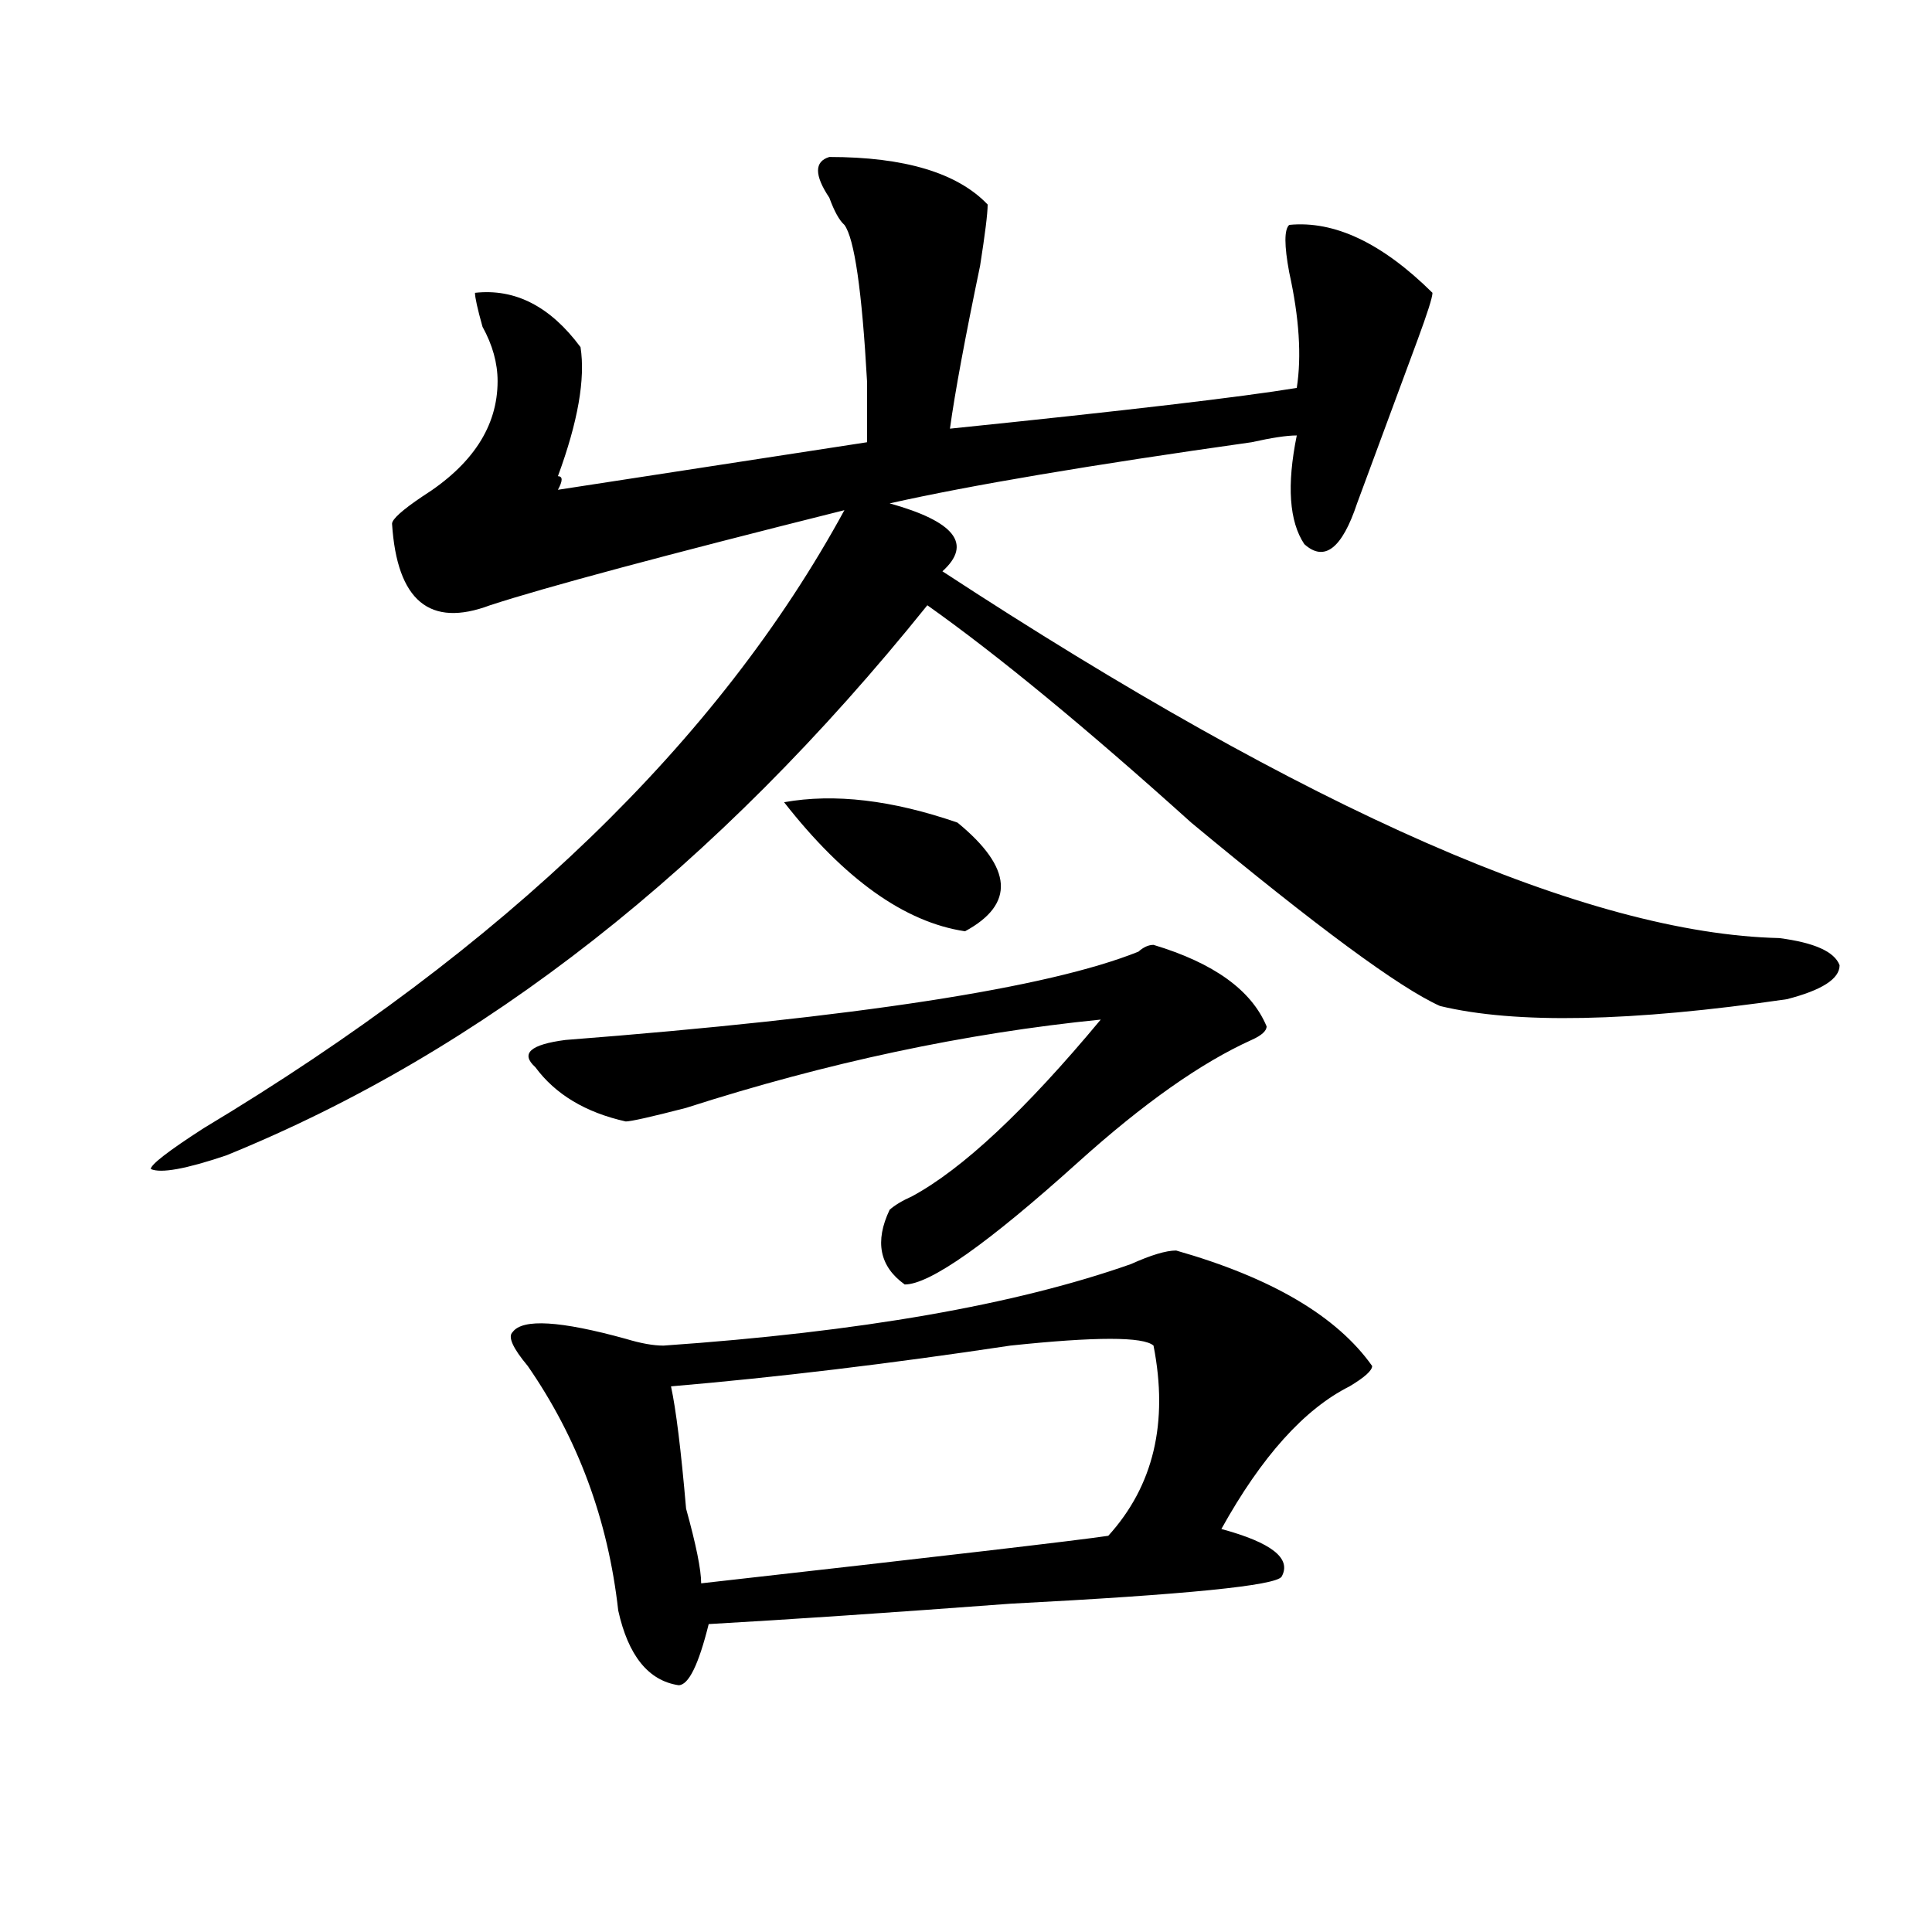 <?xml version="1.0" encoding="utf-8"?>
<!-- Generator: Adobe Illustrator 16.0.0, SVG Export Plug-In . SVG Version: 6.00 Build 0)  -->
<!DOCTYPE svg PUBLIC "-//W3C//DTD SVG 1.1//EN" "http://www.w3.org/Graphics/SVG/1.1/DTD/svg11.dtd">
<svg version="1.1" id="图层_1" xmlns="http://www.w3.org/2000/svg" xmlns:xlink="http://www.w3.org/1999/xlink" x="0px" y="0px"
	 width="1000px" height="1000px" viewBox="0 0 1000 1000" enable-background="new 0 0 1000 1000" xml:space="preserve">
<path d="M429.258,81.25c39.023,0,66.34,8.24,81.949,24.609c0,4.725-1.342,15.271-3.902,31.641
	c-7.805,37.519-13.049,65.644-15.609,84.375c91.034-9.338,150.85-16.369,179.508-21.094c2.561-16.369,1.281-36.31-3.902-59.766
	c-2.622-14.063-2.622-22.247,0-24.609c23.414-2.307,48.109,9.394,74.145,35.156c0,2.362-2.622,10.547-7.805,24.609
	c-10.427,28.125-20.853,56.25-31.219,84.375c-7.805,23.456-16.951,30.487-27.316,21.094c-7.805-11.7-9.146-30.432-3.902-56.25
	c-5.244,0-13.049,1.209-23.414,3.516c-83.291,11.756-145.728,22.303-187.313,31.641c33.78,9.394,42.926,21.094,27.316,35.156
	c189.873,124.256,334.26,187.537,433.16,189.844c18.17,2.362,28.597,7.031,31.219,14.063c0,7.031-9.146,12.909-27.316,17.578
	c-80.669,11.756-140.484,12.909-179.508,3.516c-20.853-9.338-63.779-40.979-128.777-94.922
	c-54.633-49.219-100.18-86.682-136.582-112.5C370.723,449.237,249.75,544.159,117.071,598.047
	c-20.853,7.031-33.841,9.394-39.023,7.031c0-2.307,9.085-9.338,27.316-21.094c156.094-93.713,266.64-200.391,331.699-319.922
	c-93.656,23.456-154.813,39.881-183.41,49.219c-31.219,11.756-48.17-2.307-50.73-42.188c0-2.307,5.183-7.031,15.609-14.063
	c25.975-16.369,39.023-36.31,39.023-59.766c0-9.338-2.622-18.731-7.805-28.125c-2.622-9.338-3.902-15.216-3.902-17.578
	c20.792-2.307,39.023,7.031,54.633,28.125c2.561,16.425-1.342,38.672-11.707,66.797c2.561,0,2.561,2.362,0,7.031l159.996-24.609
	c0-7.031,0-17.578,0-31.641c-2.622-46.856-6.524-73.828-11.707-80.859c-2.622-2.307-5.244-7.031-7.805-14.063
	C421.454,90.644,421.454,83.612,429.258,81.25z M608.766,647.266c49.389,14.063,83.23,34.003,101.461,59.766
	c0,2.362-3.902,5.878-11.707,10.547c-23.414,11.756-45.548,36.365-66.34,73.828c25.975,7.031,36.402,15.216,31.219,24.609
	c-2.622,4.669-49.45,9.338-140.484,14.063c-62.438,4.669-114.51,8.185-156.094,10.547c-5.244,21.094-10.427,31.641-15.609,31.641
	c-15.609-2.362-26.036-15.271-31.219-38.672c-5.244-46.856-20.853-89.044-46.828-126.563c-7.805-9.338-10.427-15.216-7.805-17.578
	c5.183-7.031,24.695-5.822,58.535,3.516c7.805,2.362,14.268,3.516,19.512,3.516c101.461-7.031,182.069-21.094,241.945-42.188
	C595.718,649.628,603.522,647.266,608.766,647.266z M655.594,531.25c0,2.362-2.622,4.725-7.805,7.031
	c-26.036,11.756-55.974,32.85-89.754,63.281c-46.828,42.188-76.766,63.281-89.754,63.281c-13.049-9.338-15.609-22.247-7.805-38.672
	c2.561-2.307,6.463-4.669,11.707-7.031c25.975-14.063,58.535-44.494,97.559-91.406c-70.242,7.031-141.826,22.303-214.629,45.703
	c-18.231,4.725-28.658,7.031-31.219,7.031c-20.853-4.669-36.463-14.063-46.828-28.125c-7.805-7.031-2.622-11.7,15.609-14.063
	c150.85-11.7,249.75-26.916,296.578-45.703c2.561-2.307,5.183-3.516,7.805-3.516C628.278,498.456,647.79,512.519,655.594,531.25z
	 M597.059,696.484c-5.244-4.669-29.938-4.669-74.145,0c-62.438,9.394-120.973,16.425-175.605,21.094
	c2.561,11.756,5.183,32.85,7.805,63.281c5.183,18.731,7.805,31.641,7.805,38.672c124.875-14.063,195.117-22.247,210.727-24.609
	C597.059,769.159,604.864,736.365,597.059,696.484z M405.844,415.234c25.975-4.669,55.913-1.153,89.754,10.547
	c28.597,23.456,29.877,42.188,3.902,56.25C468.282,477.362,437.063,455.115,405.844,415.234z"/>
</svg>
